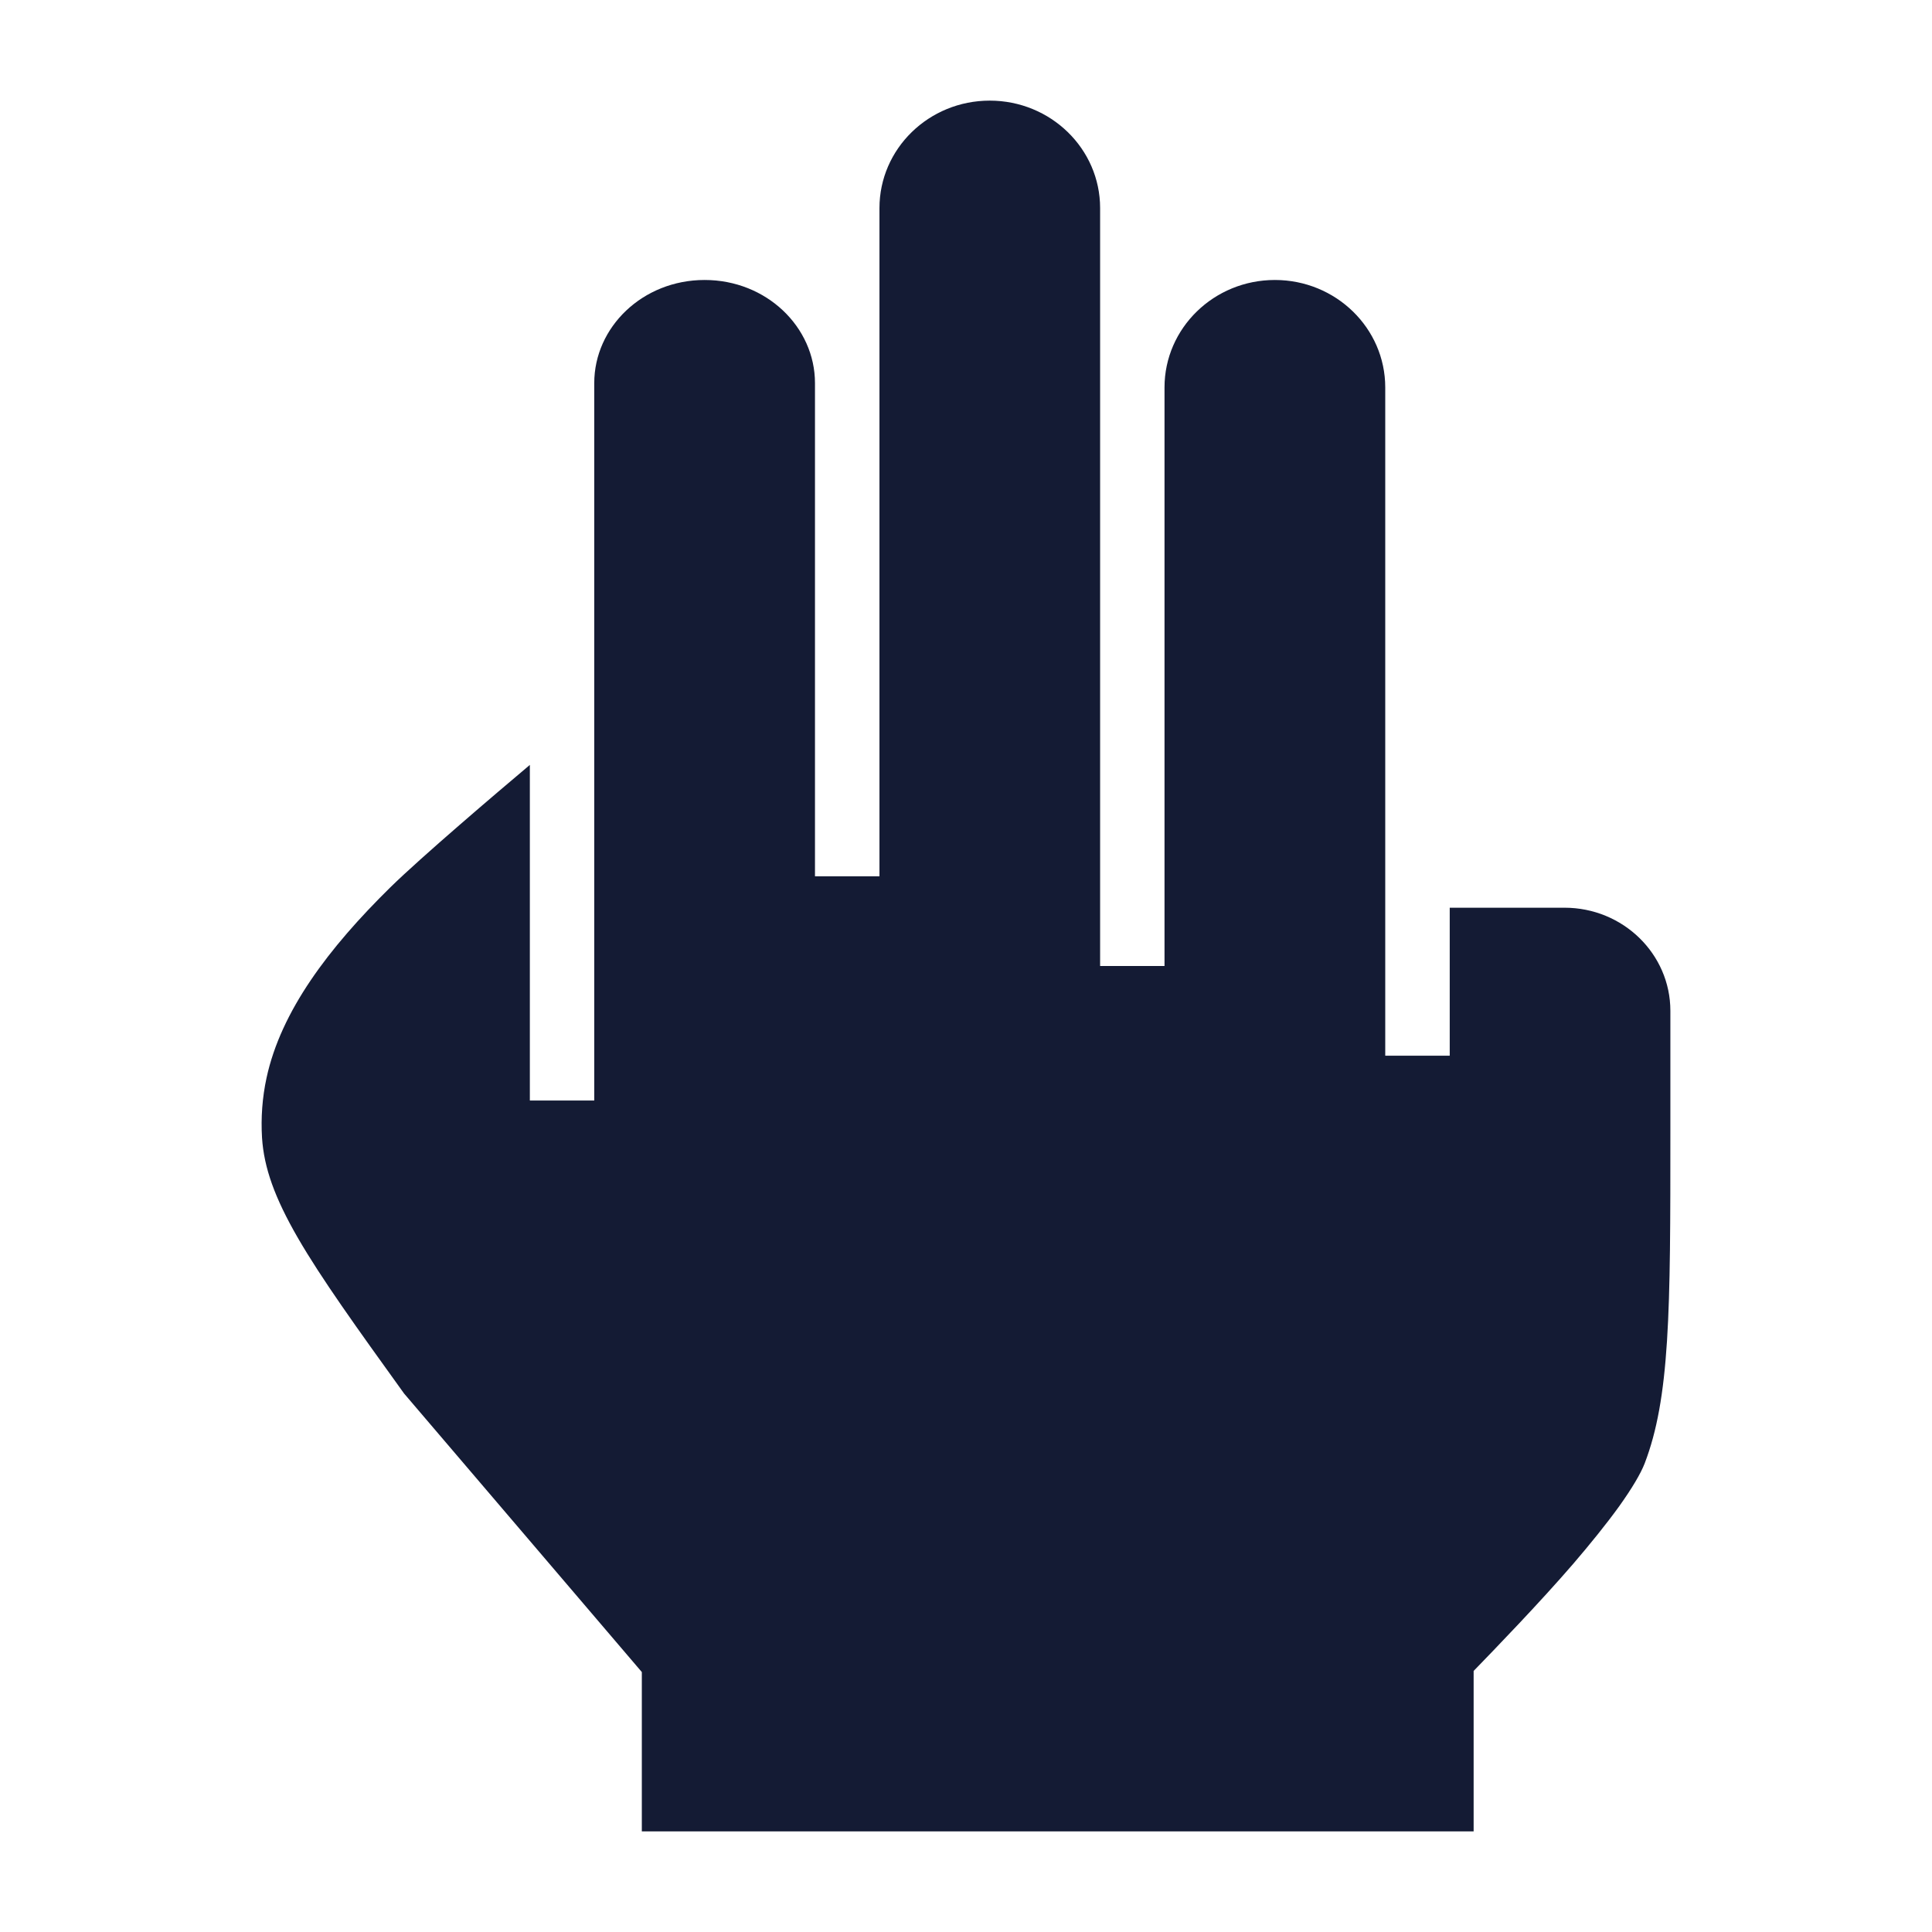 <svg width="24" height="24" viewBox="0 0 24 24" fill="none" xmlns="http://www.w3.org/2000/svg">
<path d="M12.295 1.25C11.538 1.25 10.925 1.848 10.925 2.585V10.886H10.124V4.759C10.124 4.063 9.522 3.478 8.753 3.478C7.984 3.478 7.382 4.063 7.382 4.759V13.671H6.582V9.502C6.171 9.848 5.231 10.648 4.85 11.022C4.081 11.778 3.49 12.56 3.311 13.39C3.258 13.635 3.24 13.885 3.255 14.134C3.279 14.505 3.412 14.879 3.701 15.379C3.993 15.883 4.423 16.482 5.019 17.31L7.973 20.771V22.75H18.306V20.757C18.567 20.488 19.128 19.908 19.546 19.423C19.754 19.18 19.951 18.937 20.111 18.716C20.274 18.488 20.382 18.305 20.431 18.178C20.584 17.778 20.666 17.315 20.708 16.659C20.75 16 20.75 15.172 20.75 14.044V12.557C20.75 11.85 20.161 11.276 19.435 11.276H18.009V13.114H17.208V4.813C17.208 4.076 16.594 3.478 15.837 3.478C15.08 3.478 14.466 4.076 14.466 4.813V12H13.666V2.585C13.666 1.848 13.052 1.25 12.295 1.25Z" fill="#141B34"/>
</svg>
